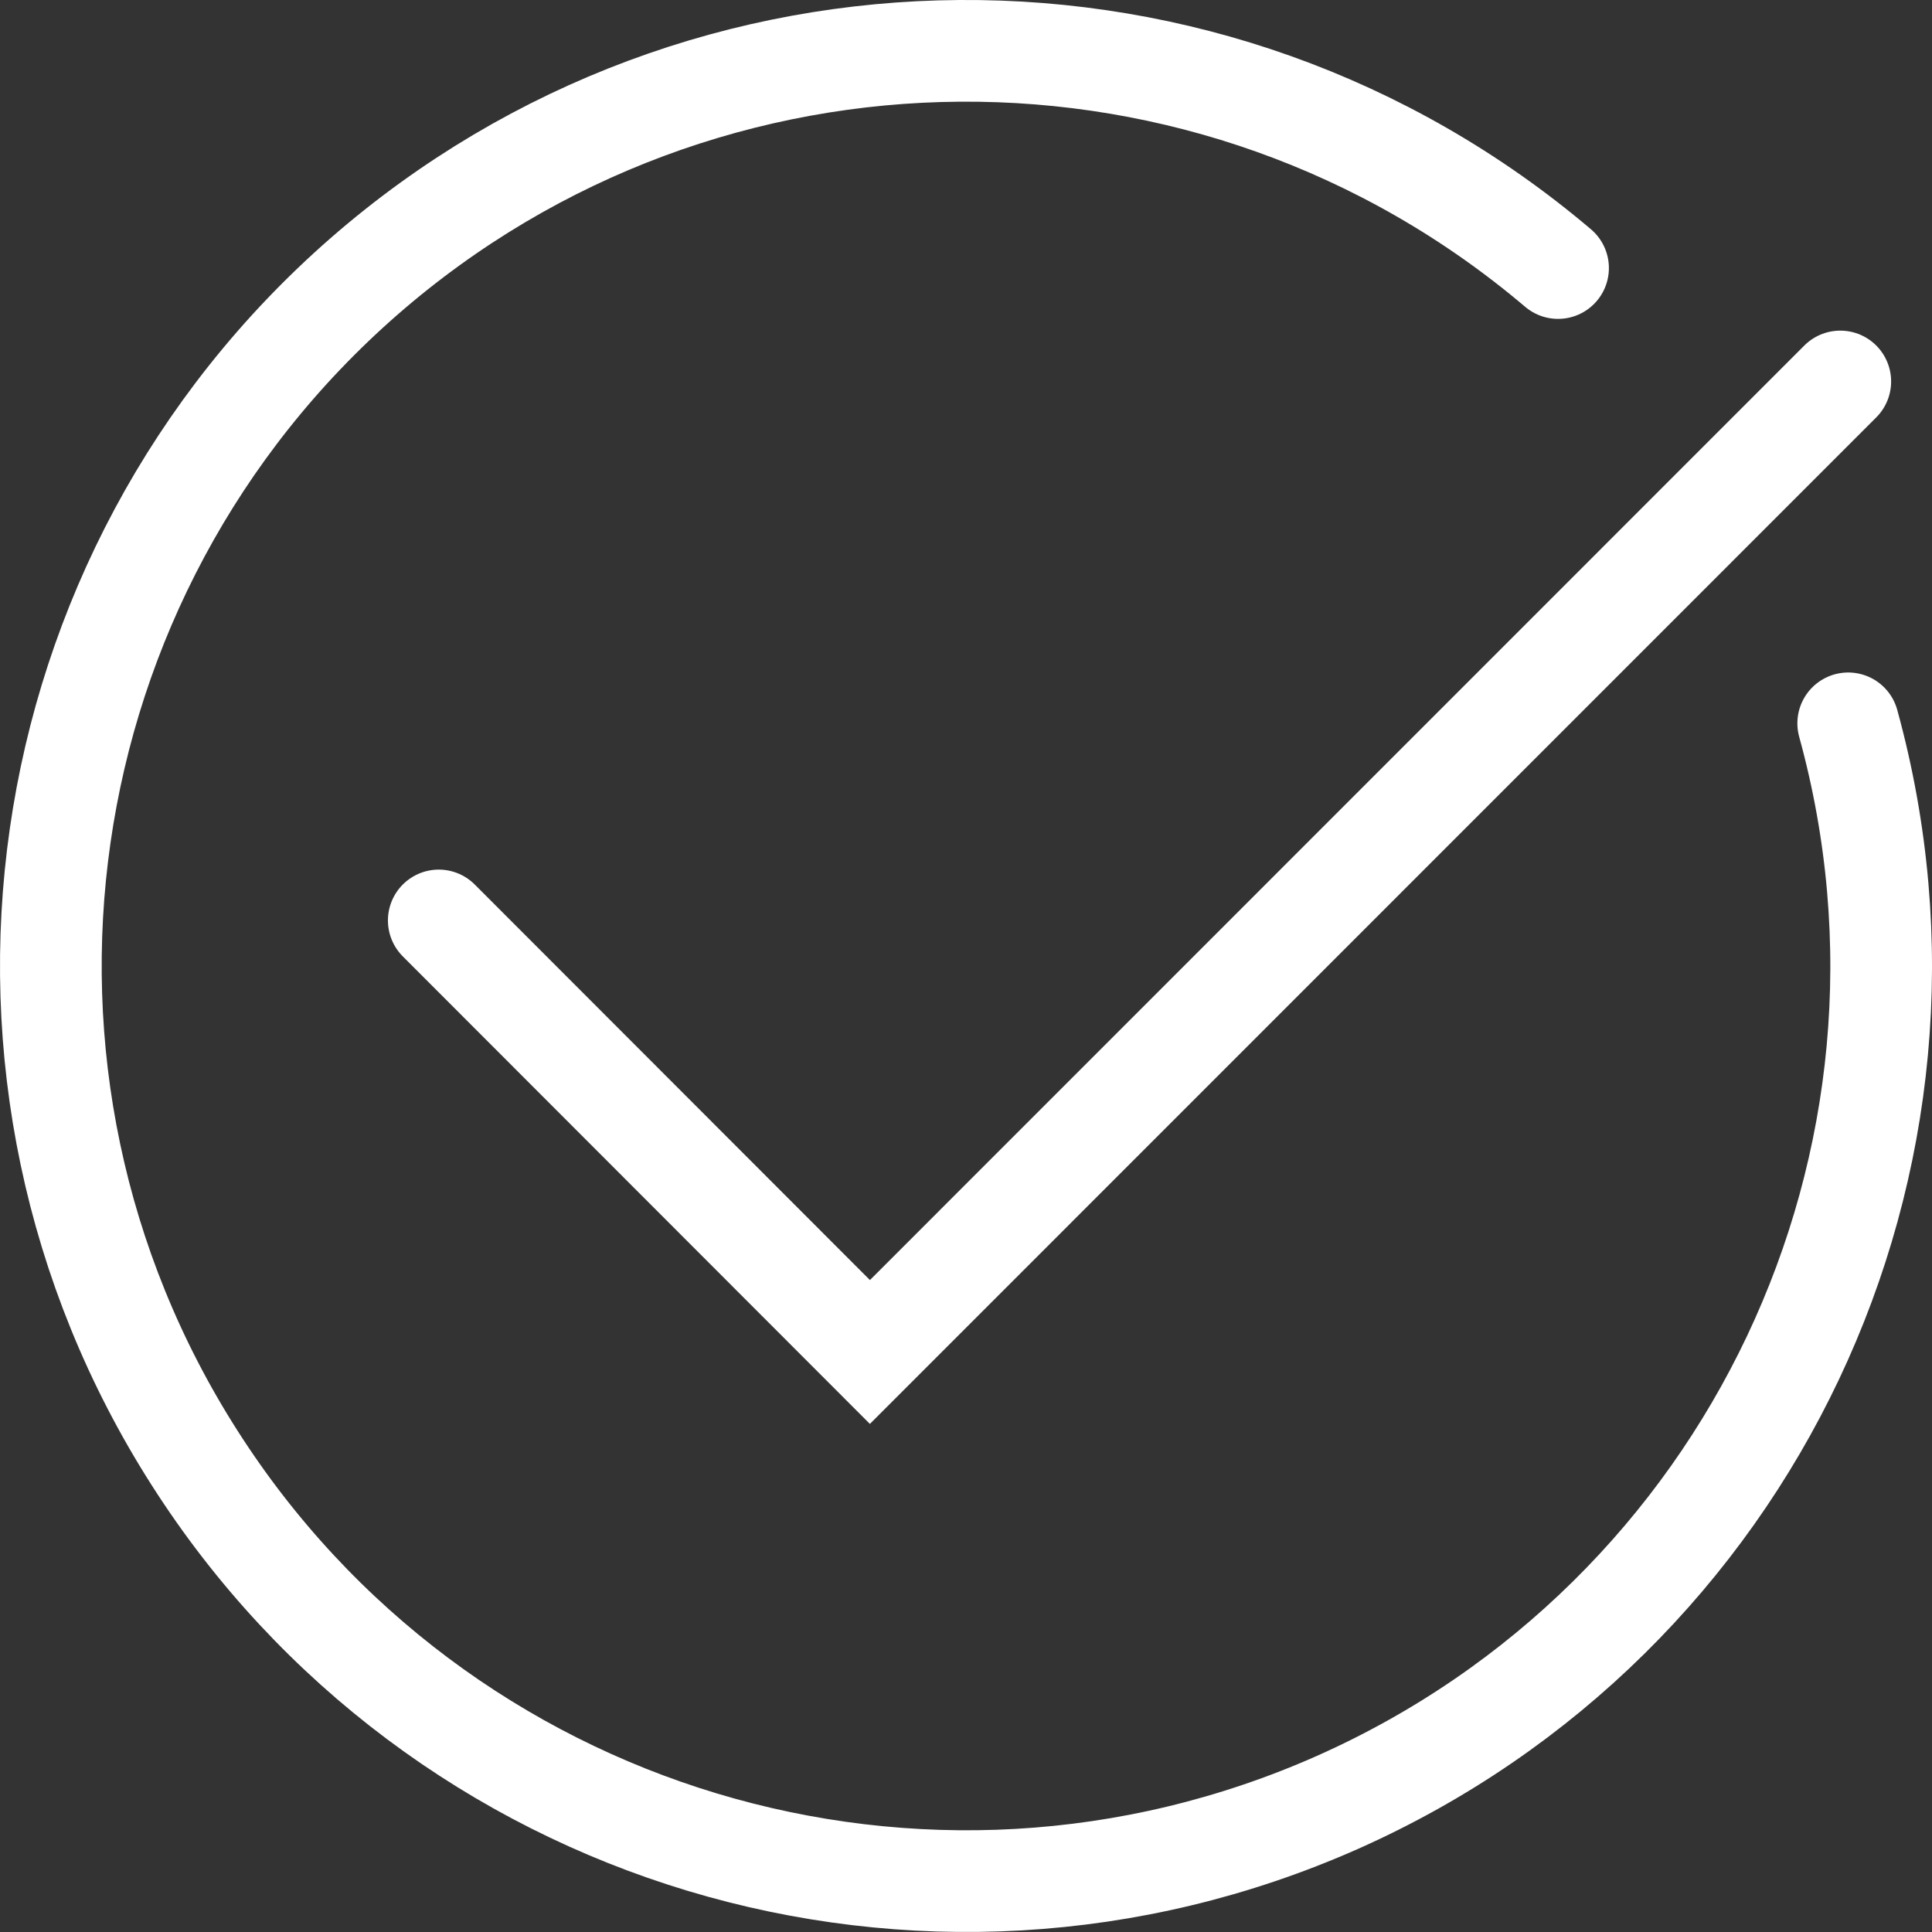 <svg width="38" height="38" xmlns="http://www.w3.org/2000/svg"><rect width="100%" height="100%" fill="#333333" stroke="none"/><g fill="none" fill-rule="evenodd"><path d="M0 0h38v38H0z"/><g stroke-linecap="round" stroke="#FFF" stroke-width="2"><path d="M36.196 7.503 17.11 26.592 8.63 18.104"/><path d="M36.352 14.227c2.365 8.592-1.912 17.606-10.044 21.223-8.139 3.61-17.693.734-22.481-6.775C-.962 21.173.454 11.292 7.162 5.435 13.87-.414 23.855-.488 30.645 5.272" stroke-linejoin="round"/></g></g></svg>
